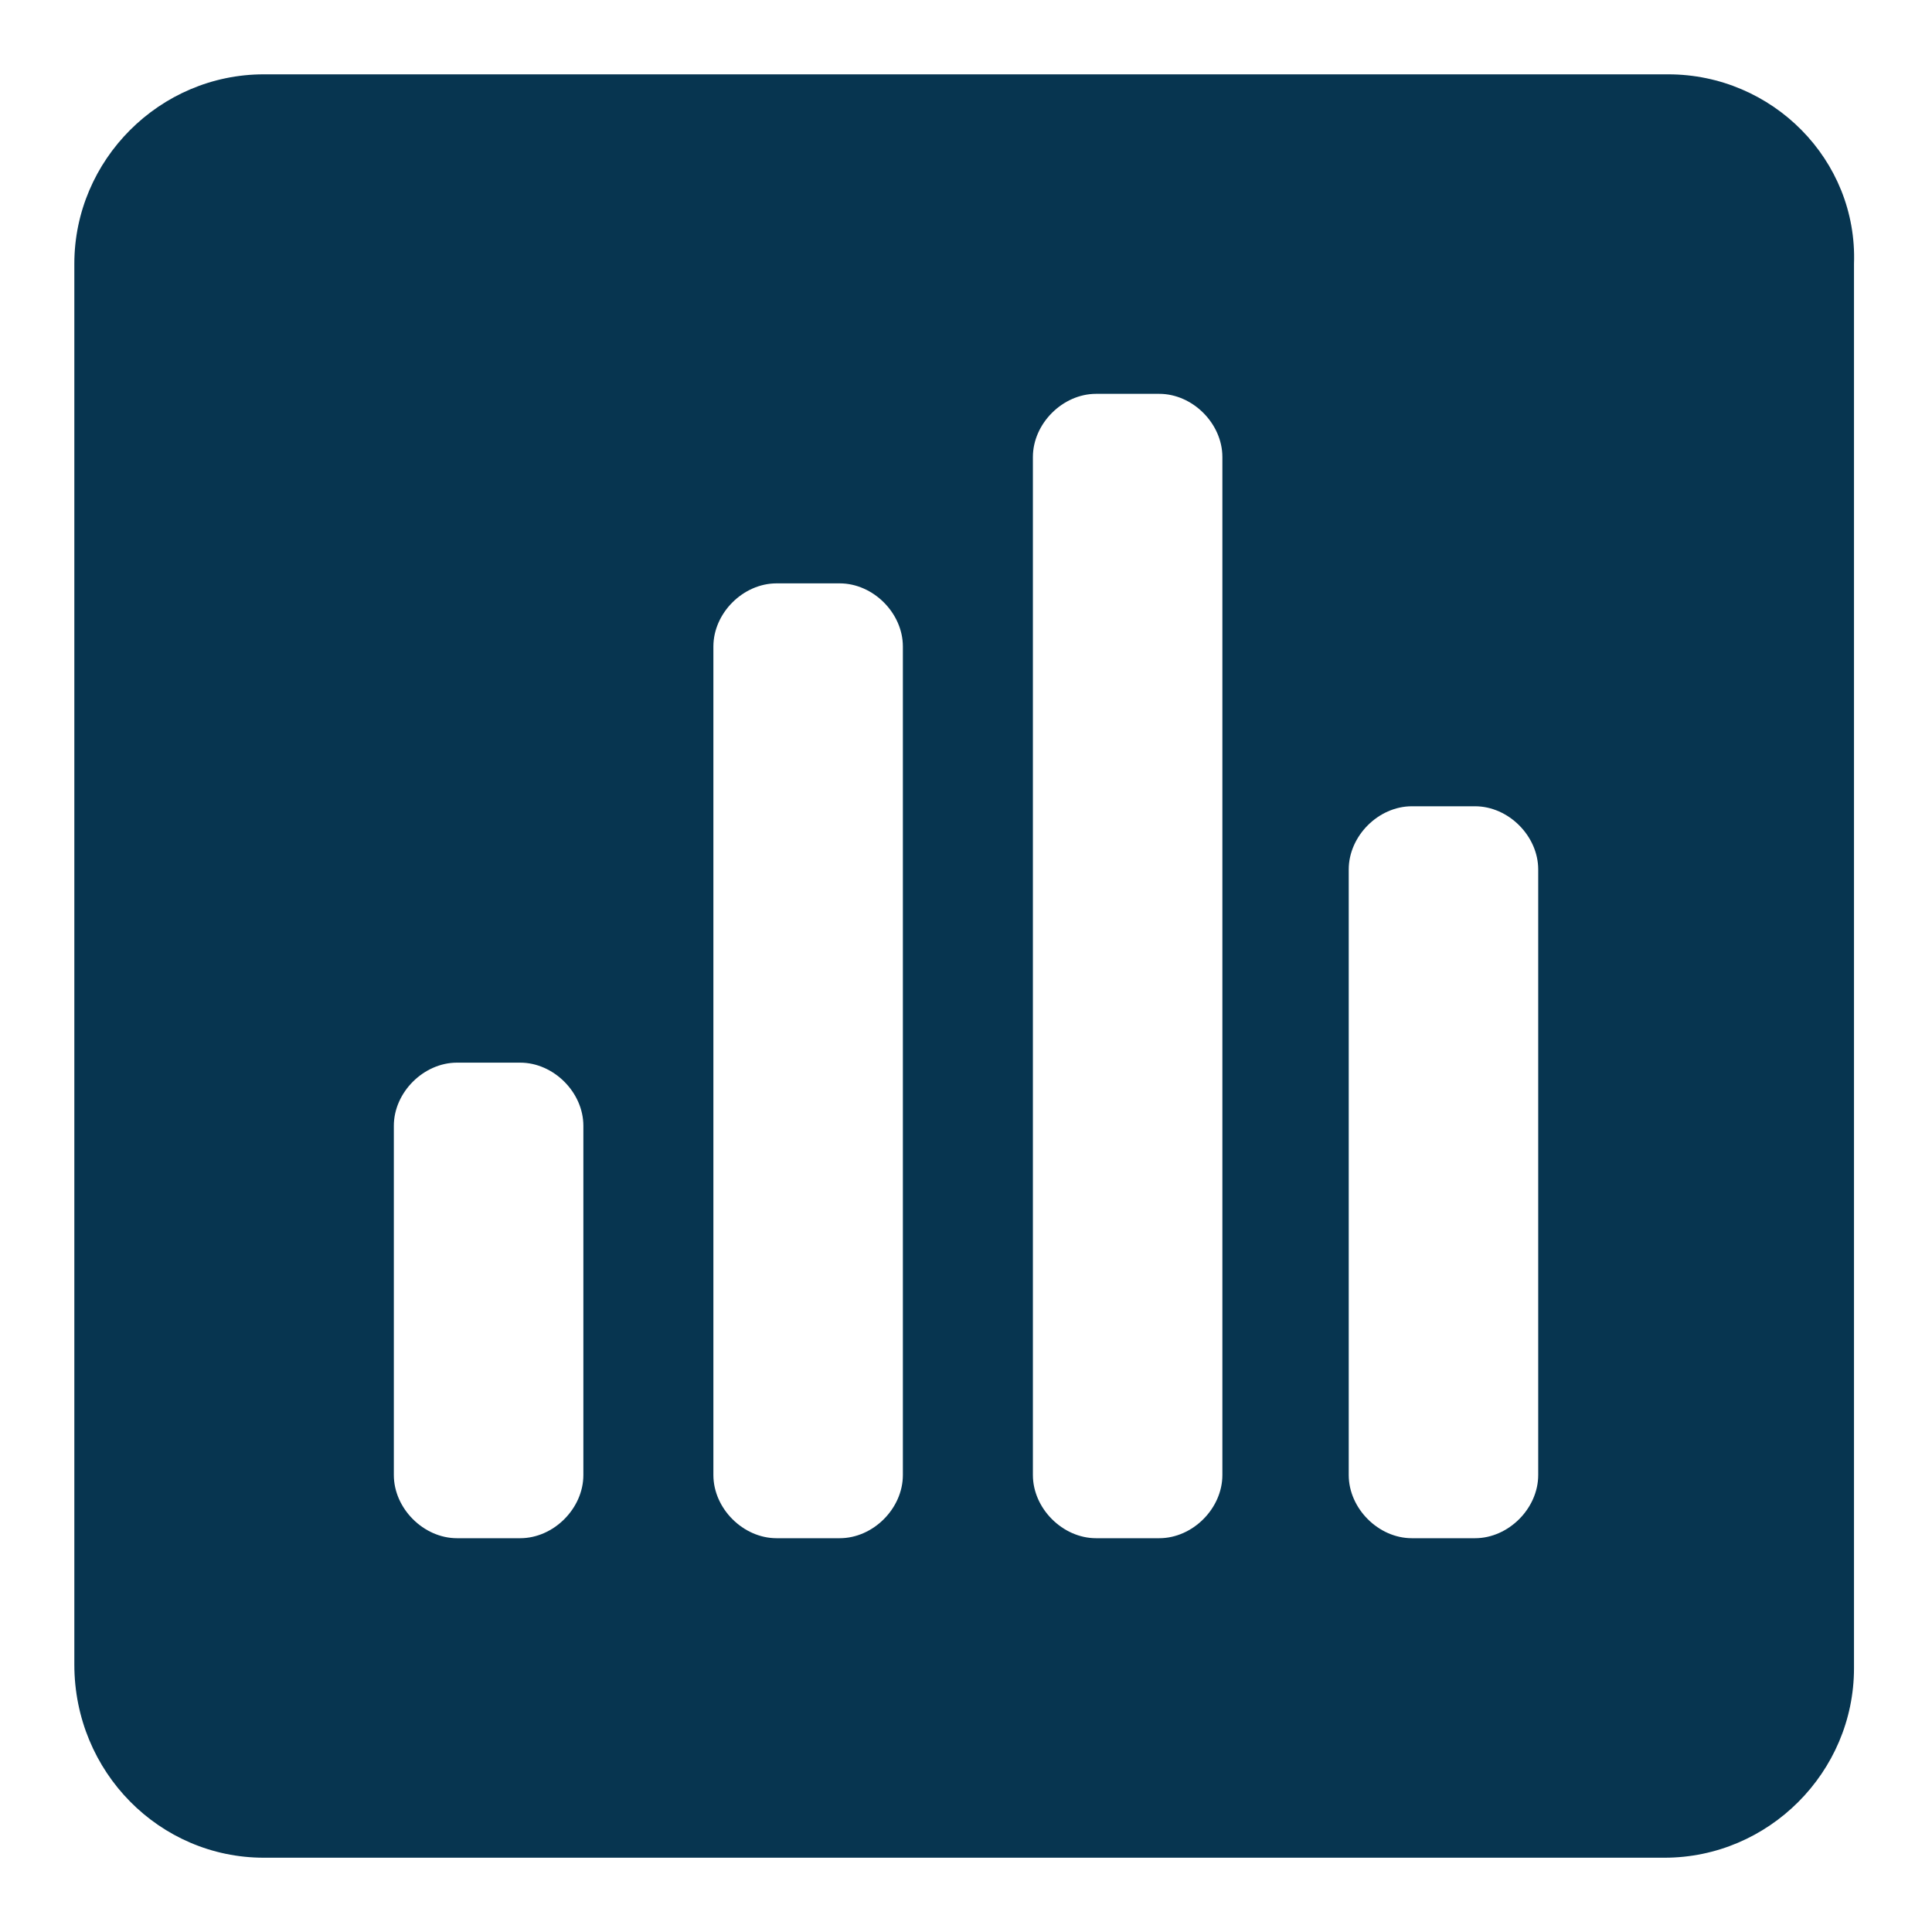 <?xml version="1.0" encoding="UTF-8"?> <svg xmlns="http://www.w3.org/2000/svg" width="40" height="40" viewBox="0 0 40 40" fill="none"><path d="M34.539 1.539H5.462C3.308 1.539 1.539 3.308 1.539 5.462V34.462C1.539 36.693 3.308 38.462 5.462 38.462H34.462C36.616 38.462 38.385 36.693 38.385 34.539V5.462C38.462 3.308 36.693 1.539 34.539 1.539ZM12.078 30.539C12.078 31.231 11.462 31.847 10.77 31.847H9.462C8.77 31.847 8.154 31.231 8.154 30.539V23.308C8.154 22.616 8.77 22.001 9.462 22.001H10.77C11.462 22.001 12.078 22.616 12.078 23.308V30.539ZM18.693 30.539C18.693 31.231 18.078 31.847 17.385 31.847H16.078C15.385 31.847 14.77 31.231 14.77 30.539V13.385C14.77 12.693 15.385 12.078 16.078 12.078H17.385C18.078 12.078 18.693 12.693 18.693 13.385V30.539ZM25.308 30.539C25.308 31.231 24.693 31.847 24.001 31.847H22.693C22.001 31.847 21.385 31.231 21.385 30.539V9.462C21.385 8.77 22.001 8.154 22.693 8.154H24.001C24.693 8.154 25.308 8.77 25.308 9.462V30.539ZM31.847 30.539C31.847 31.231 31.231 31.847 30.539 31.847H29.231C28.539 31.847 27.924 31.231 27.924 30.539V18.001C27.924 17.308 28.539 16.693 29.231 16.693H30.539C31.231 16.693 31.847 17.308 31.847 18.001V30.539Z" fill="#073550"></path></svg> 